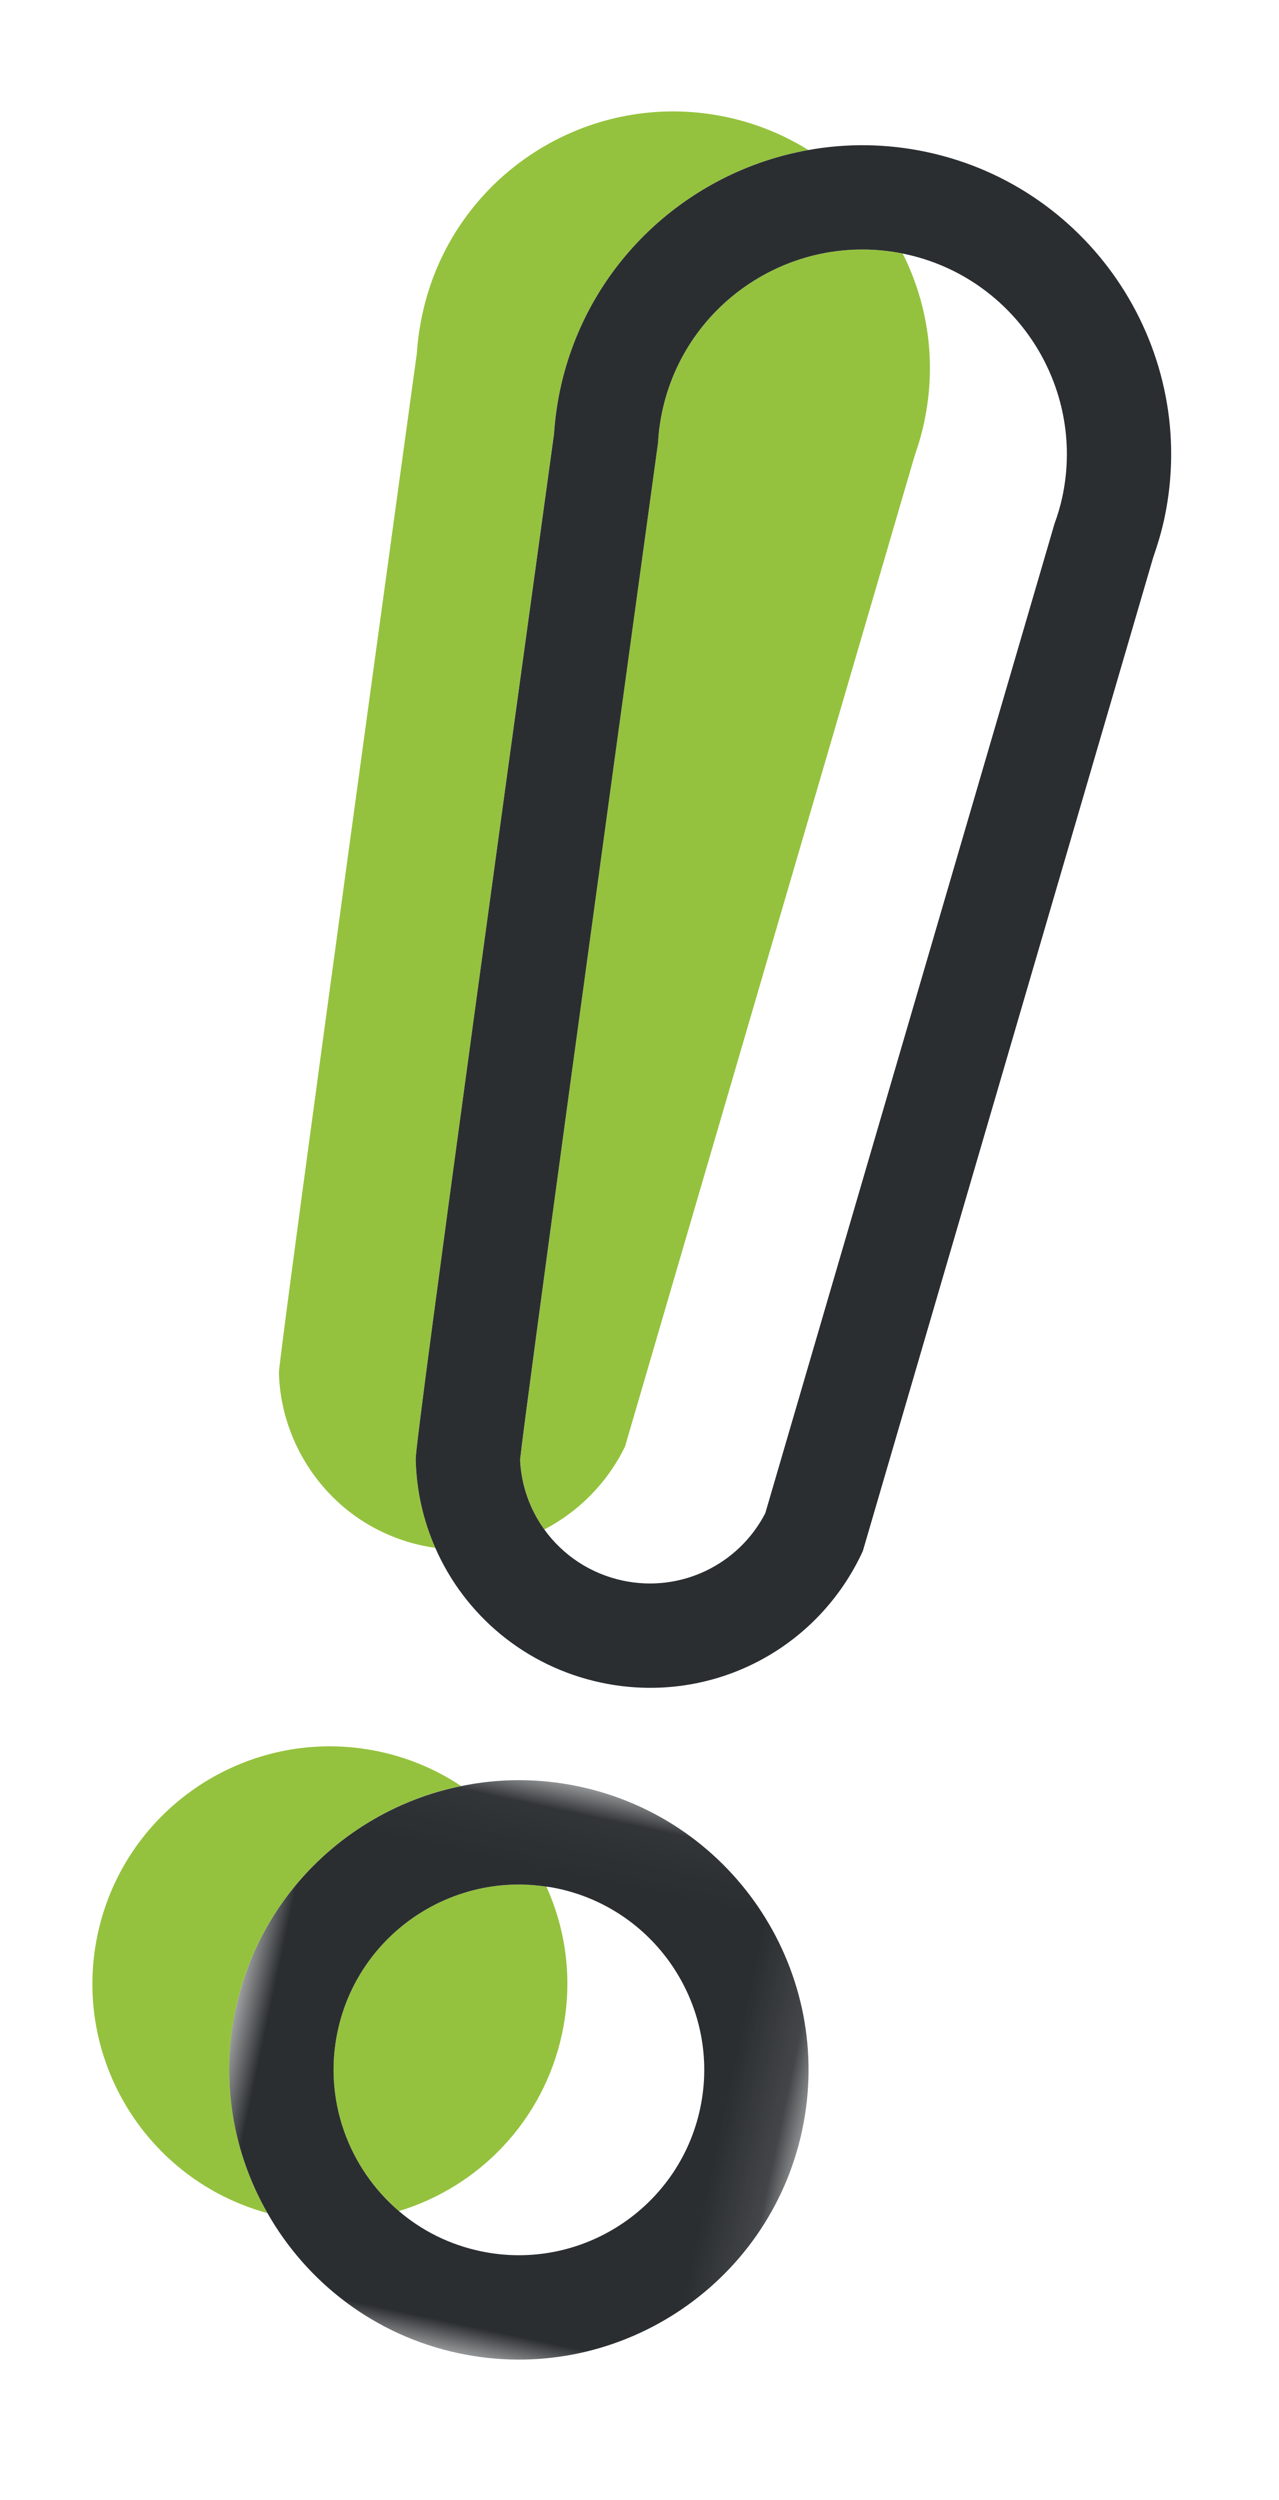 <svg xmlns="http://www.w3.org/2000/svg" xmlns:xlink="http://www.w3.org/1999/xlink" width="22" height="43" viewBox="0 0 22 43">
    <defs>
        <path id="akkvhxftra" d="M0.92 0.035L10.884 0.035 10.884 10 0.92 10z"/>
    </defs>
    <g fill="none" fill-rule="evenodd">
        <g>
            <g>
                <g>
                    <path fill="#95C23E" d="M2.92 33.722c0 1.269.476 2.427 1.263 3.309C2.035 36.91.33 35.13.33 32.95c0-2.253 1.828-4.083 4.083-4.083.531 0 1.038.102 1.502.287-1.76.765-2.996 2.524-2.996 4.567" transform="translate(-769 -1201) translate(355 1201) rotate(12 206.486 2009.002)"/>
                    <path fill="#95C23E" d="M8.499 32.952c0 1.538-.851 2.881-2.11 3.575-.996-.54-1.676-1.596-1.676-2.805 0-1.695 1.328-3.084 2.997-3.18.497.675.789 1.508.789 2.41M3.986 23.833c.126.521.345.995.642 1.407-.07.005-.143.008-.215.008-.738 0-1.415-.254-1.948-.682-.535-.427-.927-1.025-1.093-1.712C1.313 22.618.047 5.208.047 5.208.015 4.993 0 4.77 0 4.544 0 2.106 1.976.128 4.413.128c.526 0 1.028.093 1.494.262-1.945.789-3.319 2.699-3.319 4.923 0 .253.018.51.054.761 1.27 17.451 1.32 17.667 1.344 17.759" transform="translate(-769 -1201) translate(355 1201) rotate(12 206.486 2009.002)"/>
                    <path fill="#95C23E" d="M8.83 4.544c0 .208-.015.41-.041.607l-1.33 17.704c-.164.67-.544 1.257-1.061 1.686-.31-.282-.544-.654-.656-1.085-.088-.822-.827-10.874-1.314-17.546l-.005-.066c-.027-.177-.04-.354-.04-.53 0-1.928 1.558-3.5 3.482-3.52.604.754.964 1.712.964 2.75" transform="translate(-769 -1201) translate(355 1201) rotate(12 206.486 2009.002)"/>
                    <g transform="translate(-769 -1201) translate(355 1201) rotate(12 206.486 2009.002) translate(2 28.704)">
                        <mask id="rsvmflxwmb" fill="#fff">
                            <use xlink:href="#akkvhxftra"/>
                        </mask>
                        <path fill="#2B2E31" d="M5.902 8.206c-.55 0-1.064-.138-1.512-.382-.997-.54-1.676-1.598-1.676-2.806 0-1.694 1.327-3.083 2.996-3.18.064-.007.128-.009.192-.009 1.758 0 3.188 1.43 3.188 3.189 0 1.758-1.43 3.188-3.188 3.188m0-8.17c-.705 0-1.38.148-1.986.415C2.155 1.216.92 2.974.92 5.018c0 1.269.476 2.426 1.263 3.308.91 1.025 2.24 1.675 3.719 1.675 2.747 0 4.982-2.235 4.982-4.983 0-2.748-2.235-4.982-4.982-4.982" mask="url(#rsvmflxwmb)"/>
                    </g>
                    <path fill="#2B2E31" d="M11.385 5.798l-1.328 17.679c-.266.968-1.143 1.643-2.155 1.643-.574 0-1.105-.216-1.505-.58-.31-.281-.543-.653-.656-1.084-.087-.822-.825-10.874-1.312-17.546l-.005-.066c-.028-.177-.041-.354-.041-.53 0-1.928 1.558-3.5 3.483-3.52h.036c1.94 0 3.519 1.579 3.519 3.52 0 .156-.013.32-.036.484M7.902 0c-.705 0-1.38.139-1.994.39-1.945.789-3.32 2.699-3.32 4.924 0 .253.019.509.055.76C3.91 23.526 3.963 23.74 3.986 23.833c.125.52.346.995.643 1.407.738 1.029 1.94 1.674 3.273 1.674 1.866 0 3.475-1.266 3.916-3.081l.016-.07 1.332-17.75c.03-.236.049-.472.049-.7C13.215 2.384 10.83 0 7.902 0" transform="translate(-769 -1201) translate(355 1201) rotate(12 206.486 2009.002)"/>
                </g>
            </g>
        </g>
    </g>
</svg>
